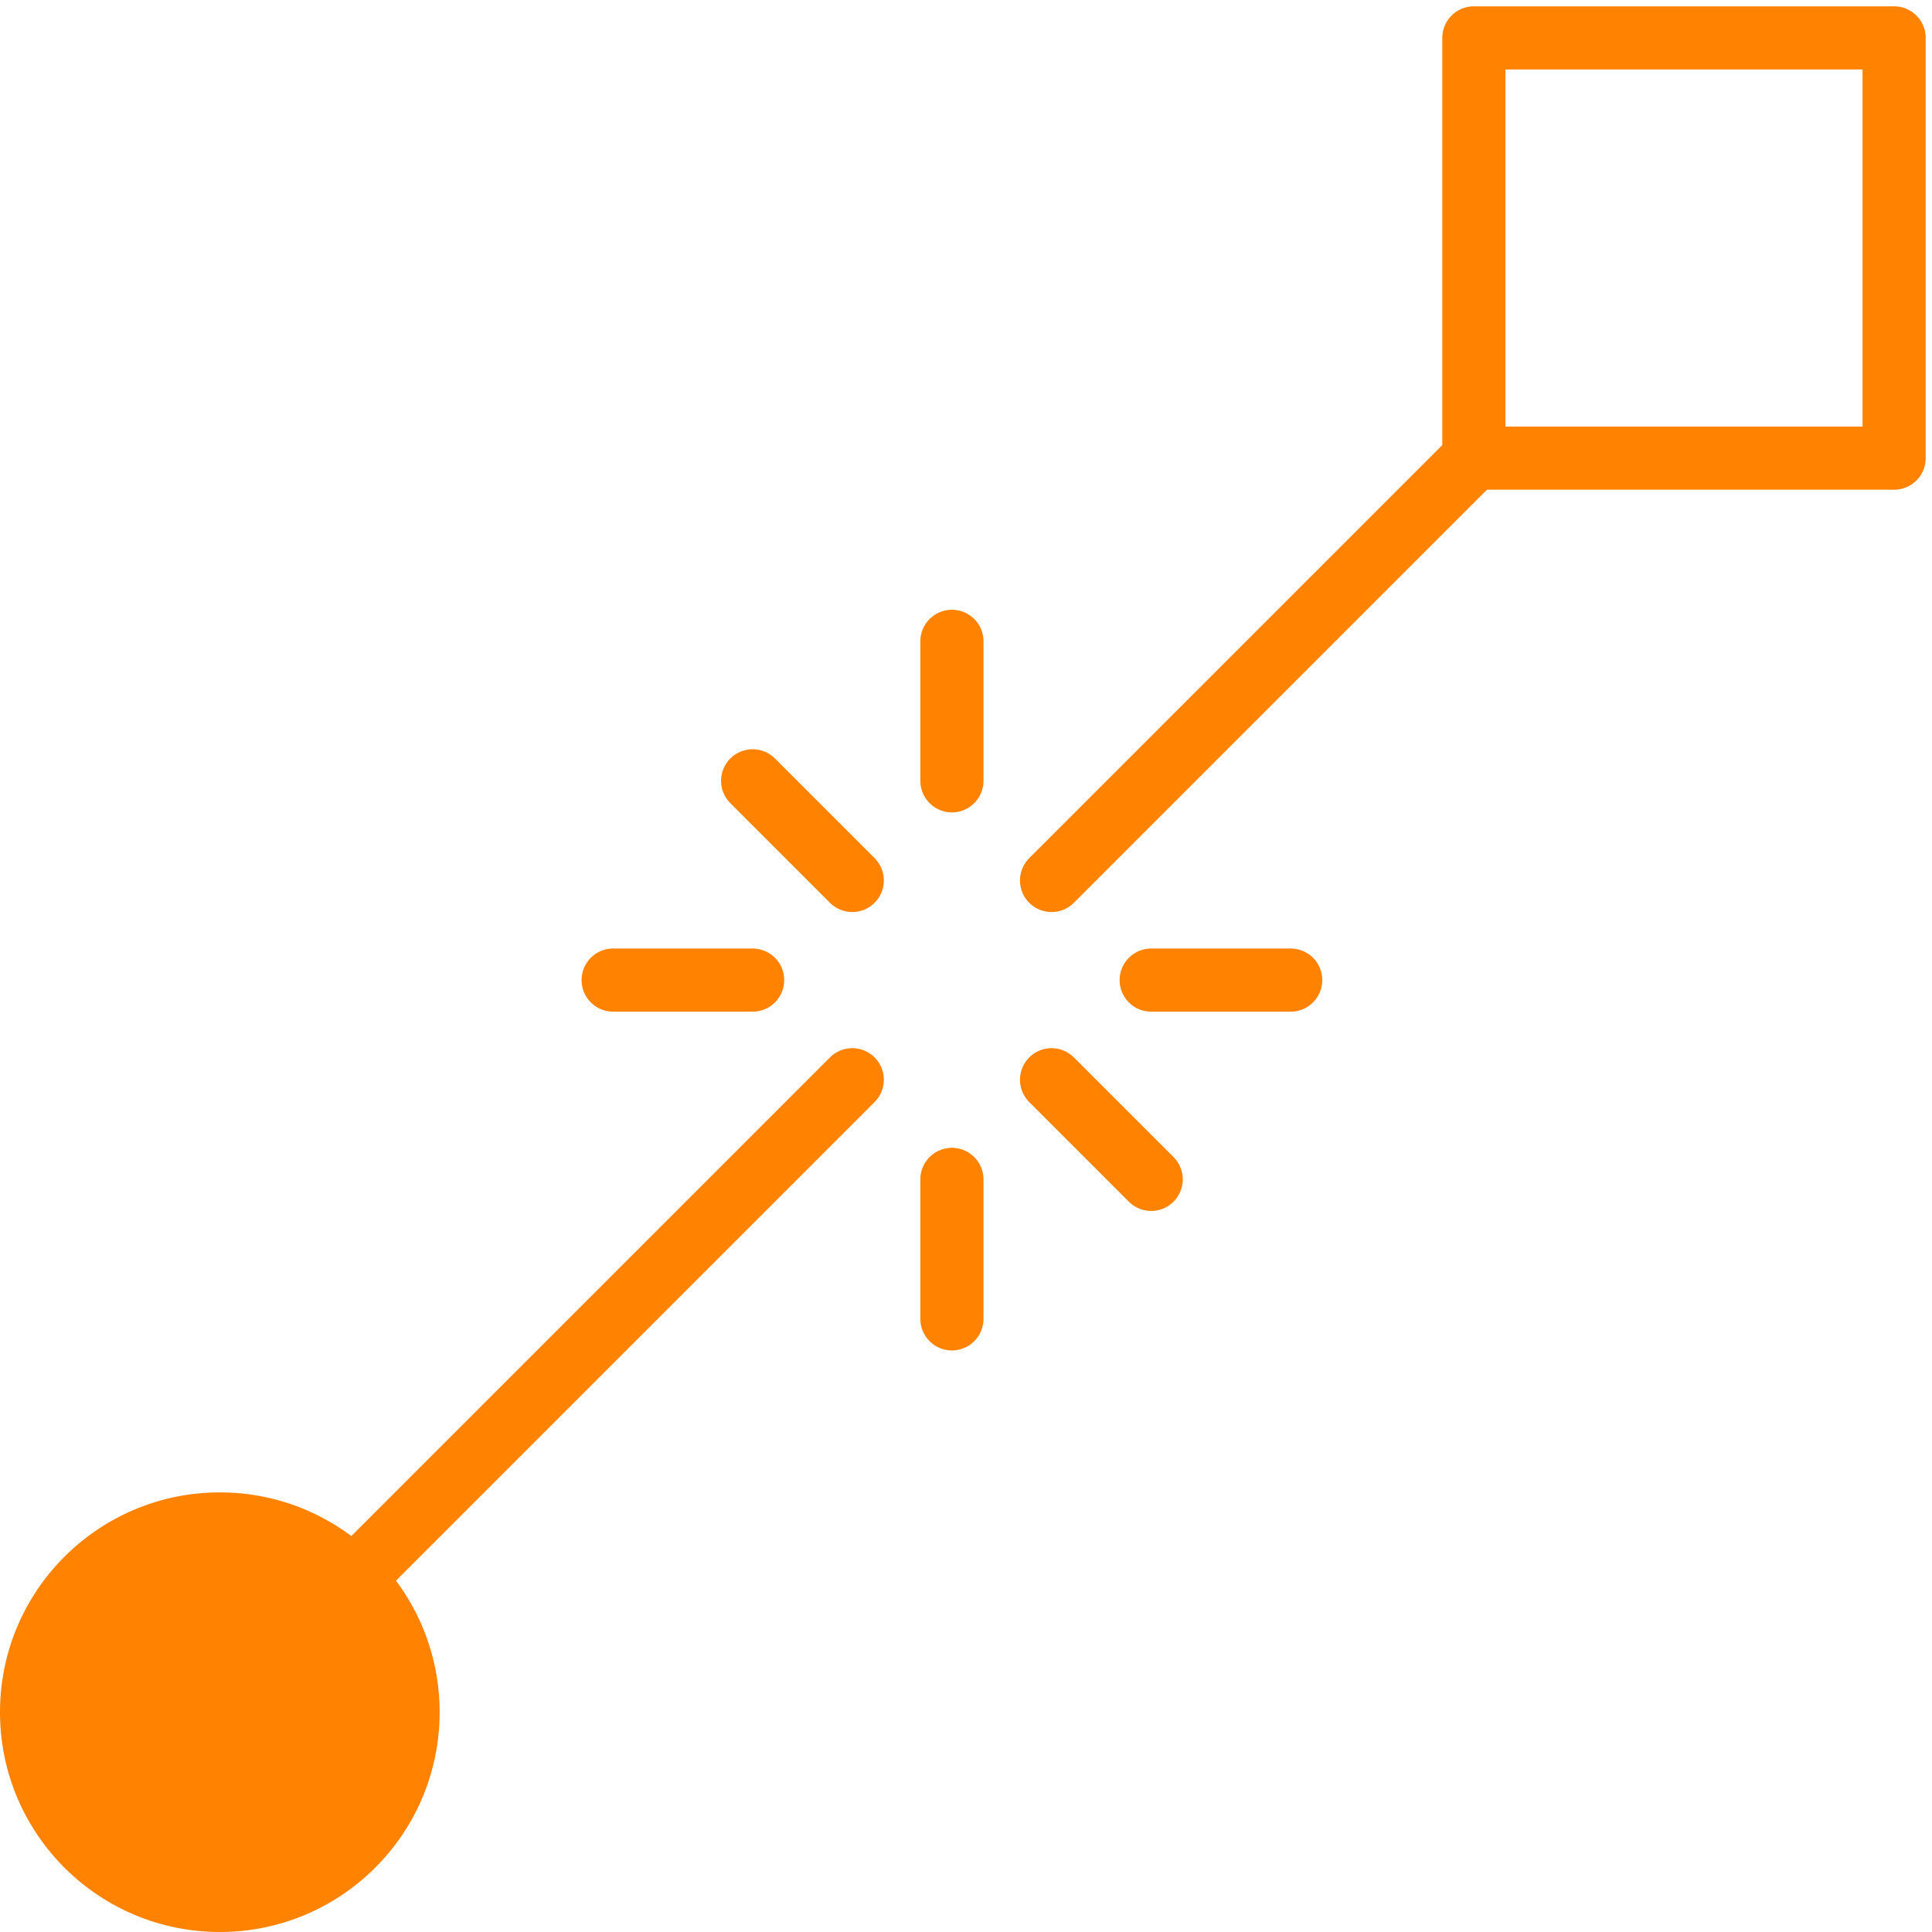 <?xml version="1.0" encoding="UTF-8"?>
<svg xmlns="http://www.w3.org/2000/svg" xmlns:xlink="http://www.w3.org/1999/xlink" width="153px" height="153px" viewBox="0 0 153 153" version="1.1">
  <title>Unreliable Icon</title>
  <g id="&gt;-Empyreal-75" stroke="none" stroke-width="1" fill="none" fill-rule="evenodd">
    <g id="E75-Home-Section-1-(Desktop)" transform="translate(-1194, -2067)">
      <g id="Problems" transform="translate(0, 1950)">
        <g id="Unreliable-Icon" transform="translate(1194, 120)">
          <polygon id="Square" stroke="#FF8200" stroke-width="5" stroke-linecap="round" stroke-linejoin="round" points="116.719 33.282 150.001 33.282 150.001 0 116.719 0"></polygon>
          <line x1="83.275" y1="66.726" x2="116.72" y2="33.281" id="Top" stroke="#FF8200" stroke-width="5" stroke-linecap="round" stroke-linejoin="round"></line>
          <line x1="75.385" y1="58.835" x2="75.385" y2="47.788" id="Top-Right" stroke="#FF8200" stroke-width="5" stroke-linecap="round" stroke-linejoin="round"></line>
          <line x1="67.494" y1="66.726" x2="59.603" y2="58.835" id="Top-Middle" stroke="#FF8200" stroke-width="5" stroke-linecap="round" stroke-linejoin="round"></line>
          <line x1="48.556" y1="74.616" x2="59.603" y2="74.616" id="Top-Left" stroke="#FF8200" stroke-width="5" stroke-linecap="round" stroke-linejoin="round"></line>
          <line x1="102.213" y1="74.616" x2="91.166" y2="74.616" id="Bottom-Right" stroke="#FF8200" stroke-width="5" stroke-linecap="round" stroke-linejoin="round"></line>
          <line x1="83.275" y1="82.507" x2="91.166" y2="90.398" id="Bottom-Middle" stroke="#FF8200" stroke-width="5" stroke-linecap="round" stroke-linejoin="round"></line>
          <line x1="75.385" y1="90.398" x2="75.385" y2="101.445" id="Bottom-Left" stroke="#FF8200" stroke-width="5" stroke-linecap="round" stroke-linejoin="round"></line>
          <line x1="17.408" y1="132.593" x2="67.494" y2="82.507" id="Bottom" stroke="#FF8200" stroke-width="5" stroke-linecap="round" stroke-linejoin="round"></line>
          <path d="M34.816,132.593 C34.816,142.207 27.021,150 17.409,150 C7.795,150 0,142.207 0,132.593 C0,122.979 7.795,115.186 17.409,115.186 C27.021,115.186 34.816,122.979 34.816,132.593" id="Circle" fill="#FF8200"></path>
        </g>
      </g>
    </g>
  </g>
</svg>
